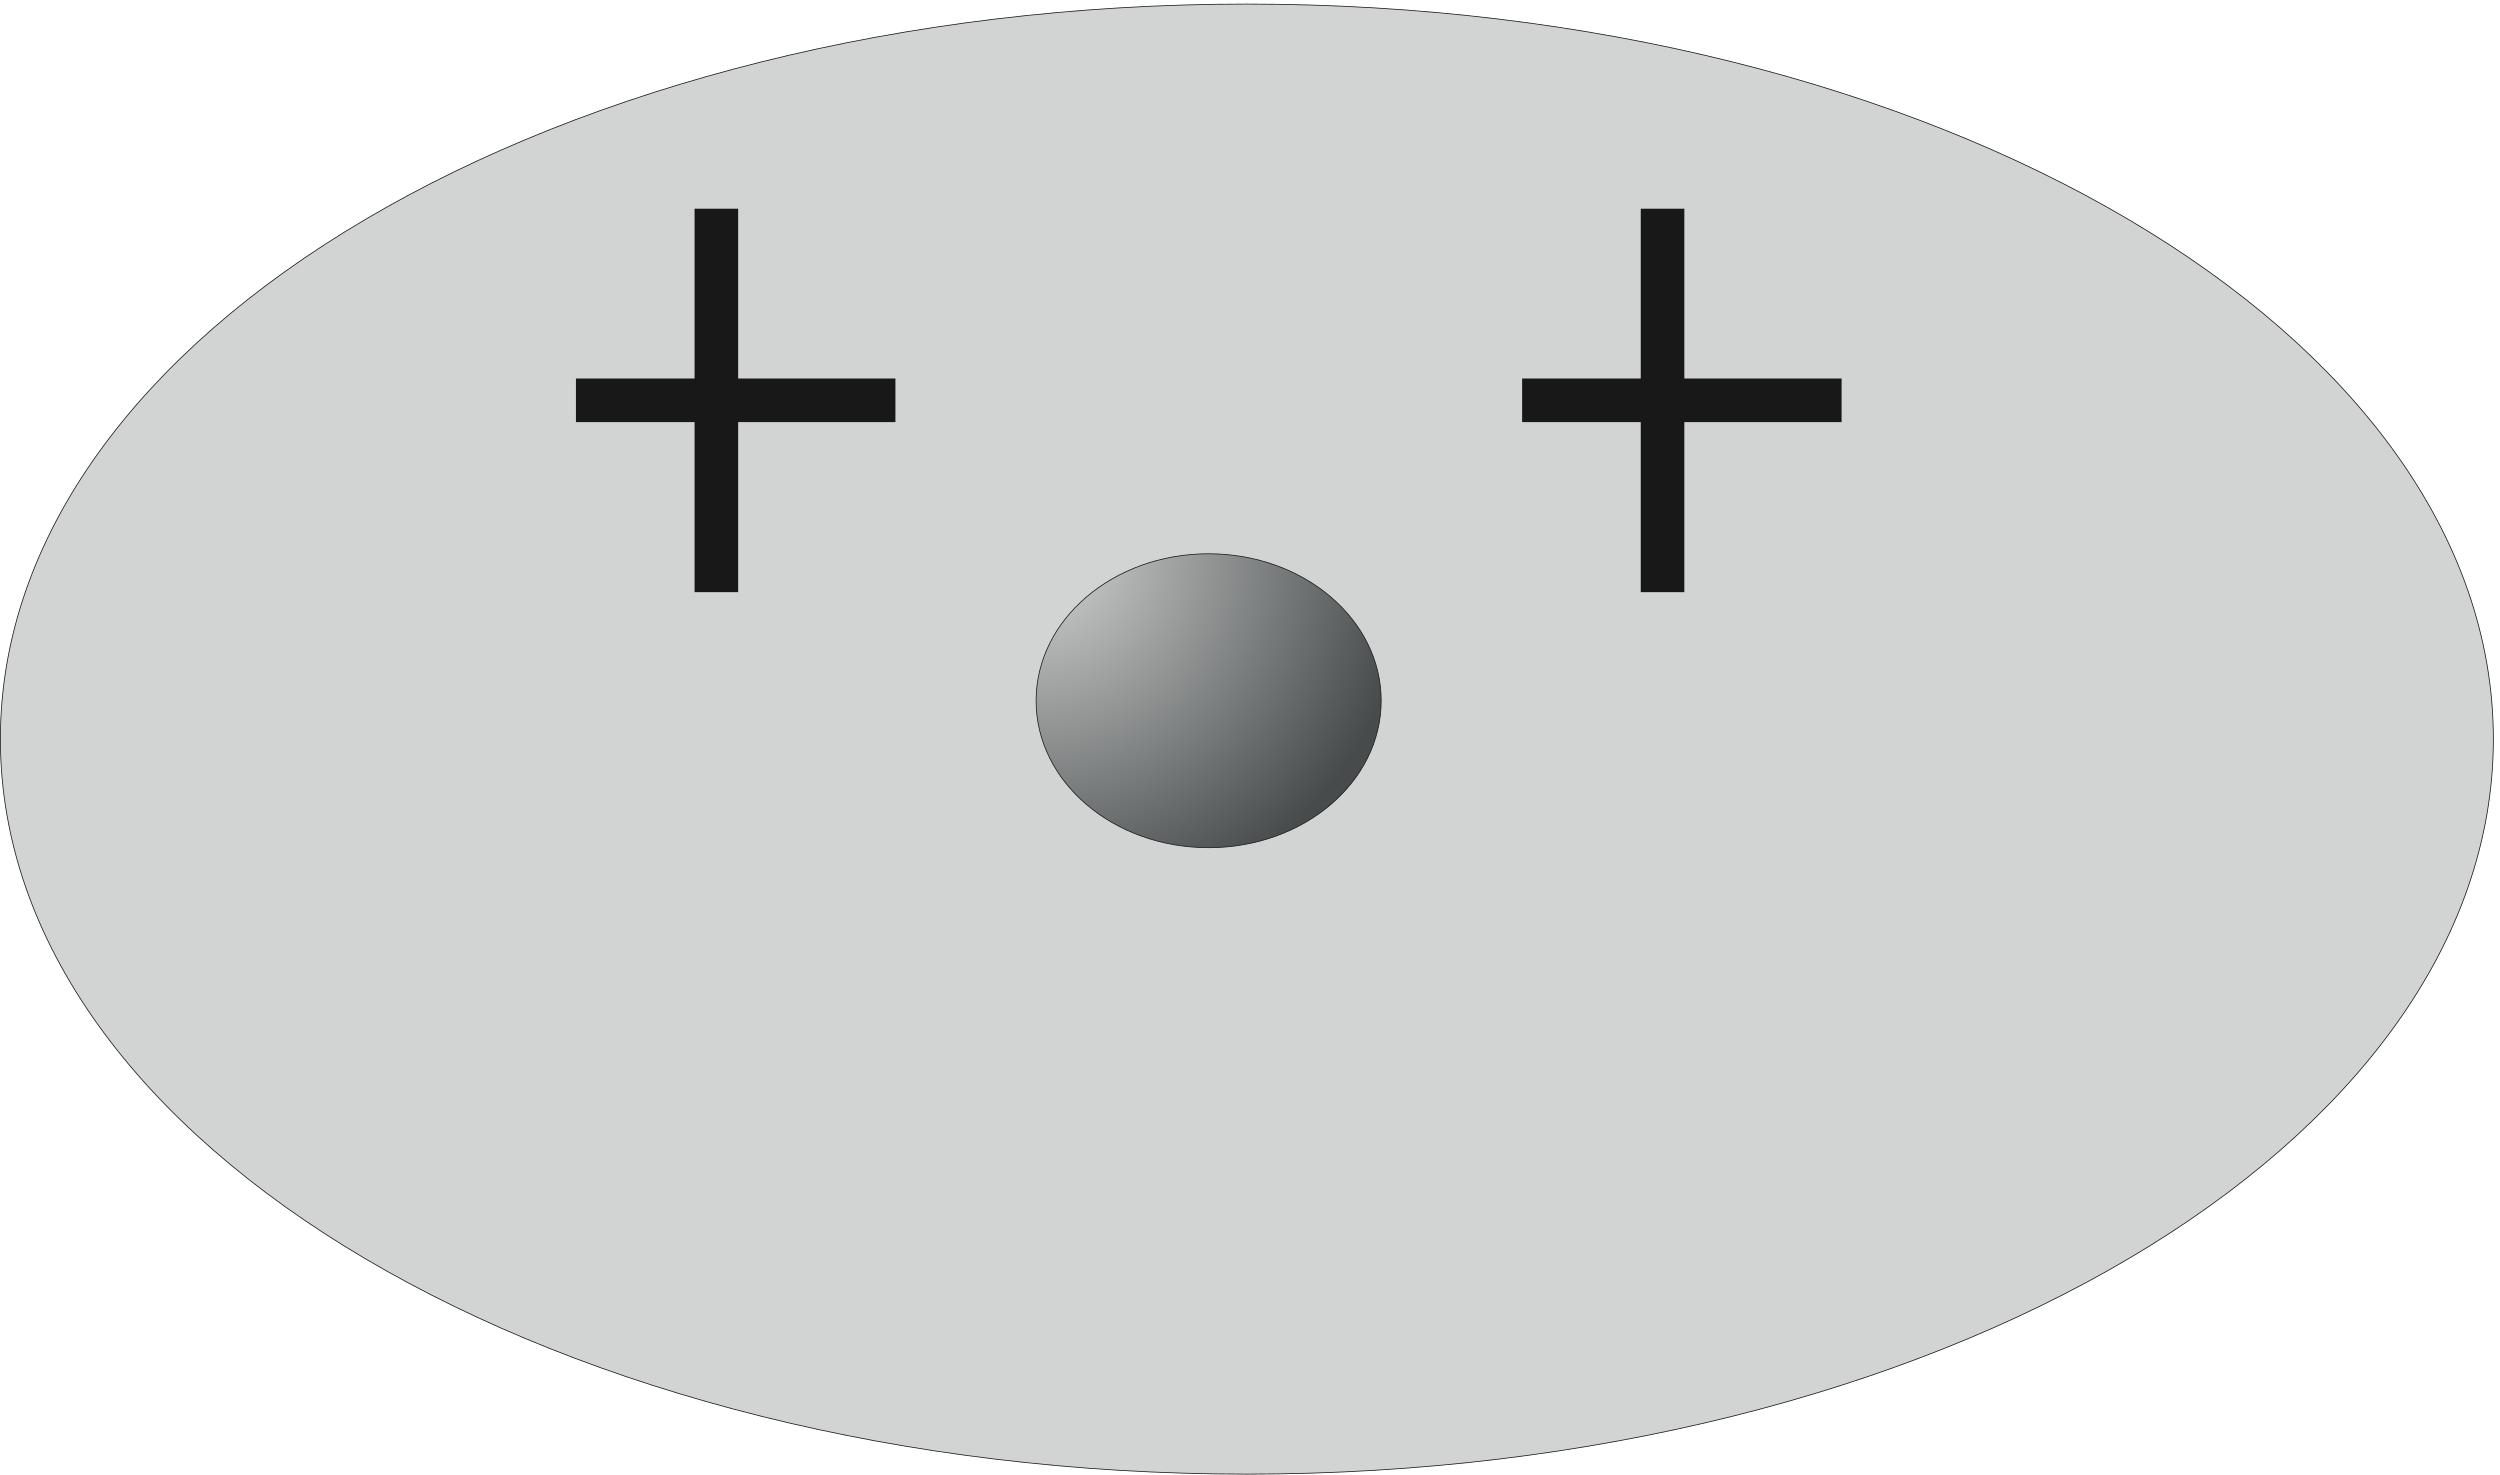 <svg xmlns="http://www.w3.org/2000/svg" xml:space="preserve" width="917.184" height="540.96"><defs><radialGradient fx=".5" fy="-.5" cx=".5" cy="-.5" r="102.8" gradientUnits="userSpaceOnUse" gradientTransform="rotate(-22.92 7697.53 -5784.1) scale(10)" spreadMethod="pad" id="a"><stop style="stop-opacity:1;stop-color:#d1d4d2" offset="0"/><stop style="stop-opacity:1;stop-color:#484b4c" offset="1"/></radialGradient></defs><path d="M3439.44 4055.92c1898.95 0 3438.36-907.75 3438.36-2027.52C6877.8 908.629 5338.39.879 3439.44.879S1.078 908.629 1.078 2028.4c0 1119.77 1539.412 2027.52 3438.362 2027.52" style="fill:#d1d4d2;fill-opacity:1;fill-rule:evenodd;stroke:none" transform="matrix(.133 0 0 -.133 0 540.933)"/><path d="M3439.44 4055.92c1898.95 0 3438.36-907.75 3438.36-2027.52C6877.8 908.629 5338.39.879 3439.44.879S1.078 908.629 1.078 2028.4c0 1119.77 1539.412 2027.52 3438.362 2027.52Z" style="fill:none;stroke:#191818;stroke-width:2.16;stroke-linecap:butt;stroke-linejoin:miter;stroke-miterlimit:10;stroke-dasharray:none;stroke-opacity:1" transform="matrix(.133 0 0 -.133 0 540.933)"/><path d="M3333.96 2539.6c262.84 0 475.92-181.49 475.92-405.36s-213.08-405.36-475.92-405.36c-262.84 0-475.92 181.49-475.92 405.36s213.08 405.36 475.92 405.36" style="fill:url(#a);fill-opacity:1;fill-rule:evenodd;stroke:none" transform="matrix(.133 0 0 -.133 0 540.933)"/><path d="M3333.96 2539.6c262.84 0 475.92-181.49 475.92-405.36s-213.08-405.36-475.92-405.36c-262.84 0-475.92 181.49-475.92 405.36s213.08 405.36 475.92 405.36z" style="fill:none;stroke:#191818;stroke-width:2.16;stroke-linecap:butt;stroke-linejoin:miter;stroke-miterlimit:10;stroke-dasharray:none;stroke-opacity:1" transform="matrix(.133 0 0 -.133 0 540.933)"/><path d="M1976.04 3491.44V2433.76m2610 1057.68V2433.76m-2997.36 529.2h881.28m1728.72 0h881.28" style="fill:none;stroke:#191818;stroke-width:120.24;stroke-linecap:butt;stroke-linejoin:miter;stroke-miterlimit:10;stroke-dasharray:none;stroke-opacity:1" transform="matrix(.133 0 0 -.133 0 540.933)"/></svg>
